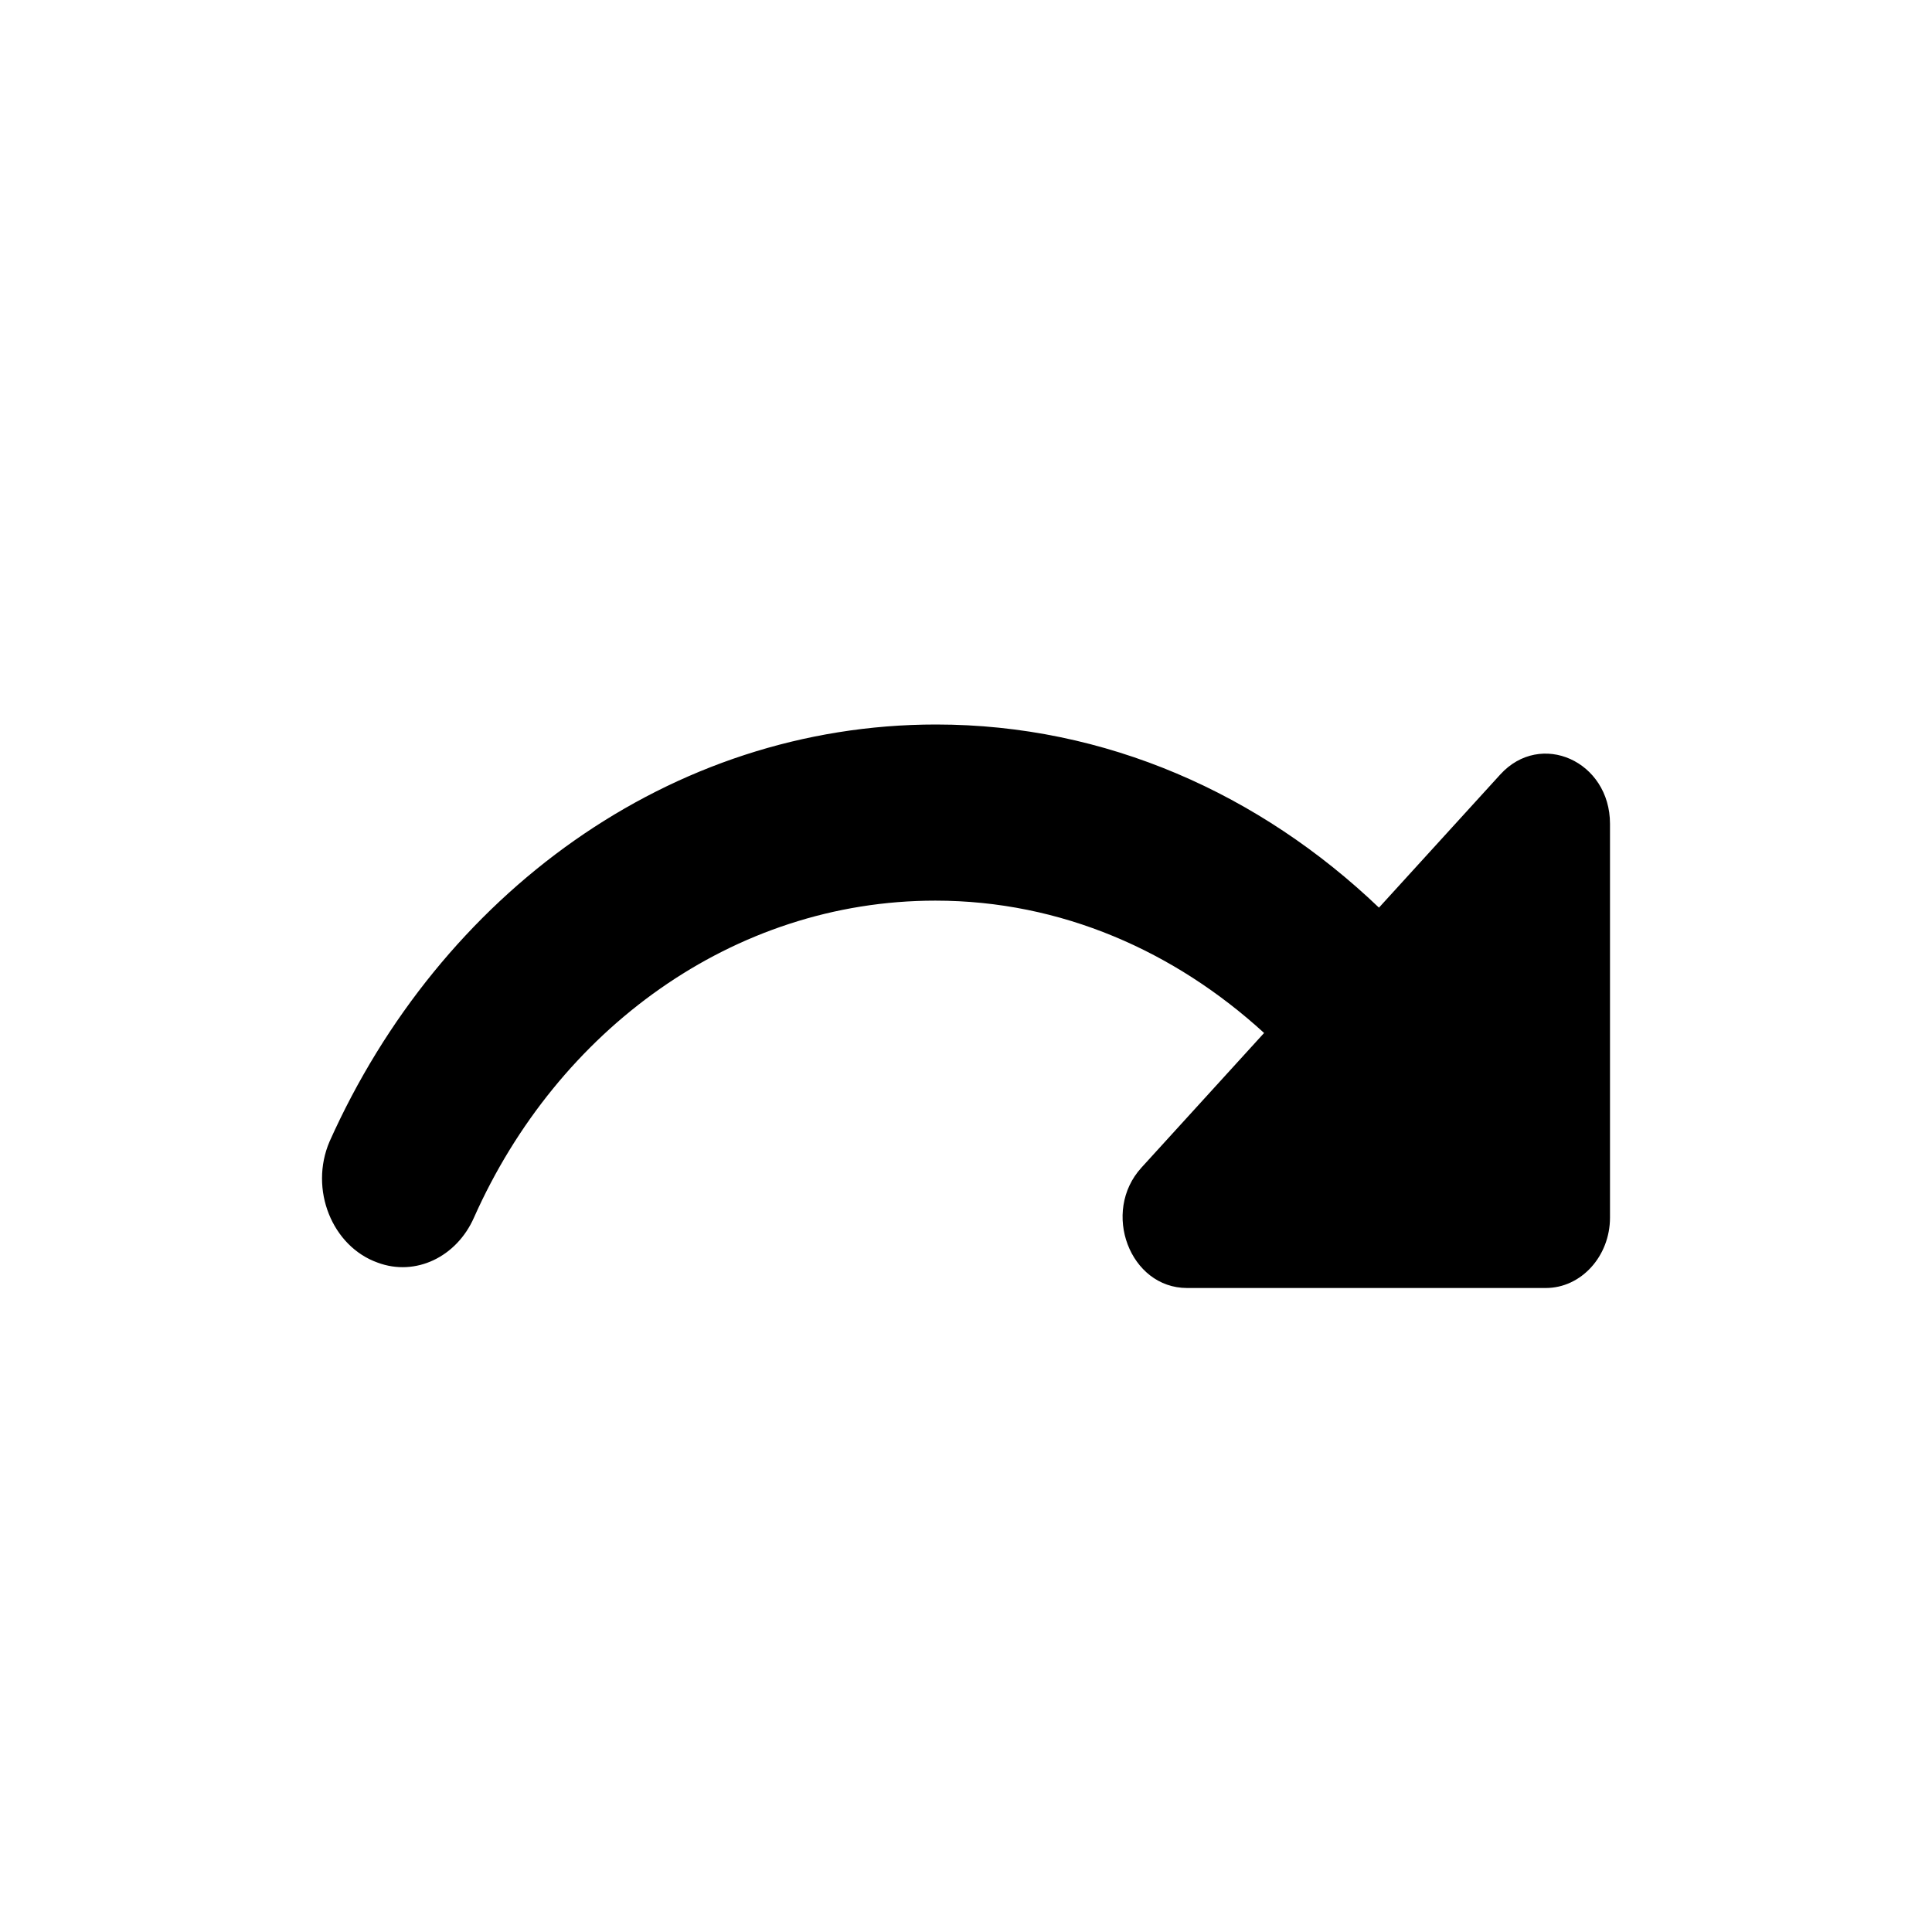 <svg width="24" height="24" viewBox="0 0 24 24" fill="none" xmlns="http://www.w3.org/2000/svg">
<path fill-rule="evenodd" clip-rule="evenodd" d="M11.628 9C13.741 9 15.655 9.866 17.13 11.275L18.637 9.621C19.139 9.07 20 9.455 20 10.234V15.125C20 15.606 19.641 16 19.203 16H14.746C14.036 16 13.677 15.055 14.18 14.504L15.703 12.832C14.594 11.818 13.183 11.188 11.62 11.188C9.101 11.188 6.924 12.797 5.888 15.125C5.672 15.615 5.162 15.86 4.692 15.685C4.126 15.484 3.839 14.775 4.094 14.18C5.465 11.117 8.32 9 11.628 9Z" fill="black"/>
<mask id="mask0_344_466" style="mask-type:luminance" maskUnits="userSpaceOnUse" x="4" y="9" width="16" height="7">
<path fill-rule="evenodd" clip-rule="evenodd" d="M11.628 9C13.741 9 15.655 9.866 17.13 11.275L18.637 9.621C19.139 9.07 20 9.455 20 10.234V15.125C20 15.606 19.641 16 19.203 16H14.746C14.036 16 13.677 15.055 14.18 14.504L15.703 12.832C14.594 11.818 13.183 11.188 11.62 11.188C9.101 11.188 6.924 12.797 5.888 15.125C5.672 15.615 5.162 15.86 4.692 15.685C4.126 15.484 3.839 14.775 4.094 14.18C5.465 11.117 8.32 9 11.628 9Z" fill="white"/>
</mask>
<g mask="url(#mask0_344_466)">
</g>
</svg>
